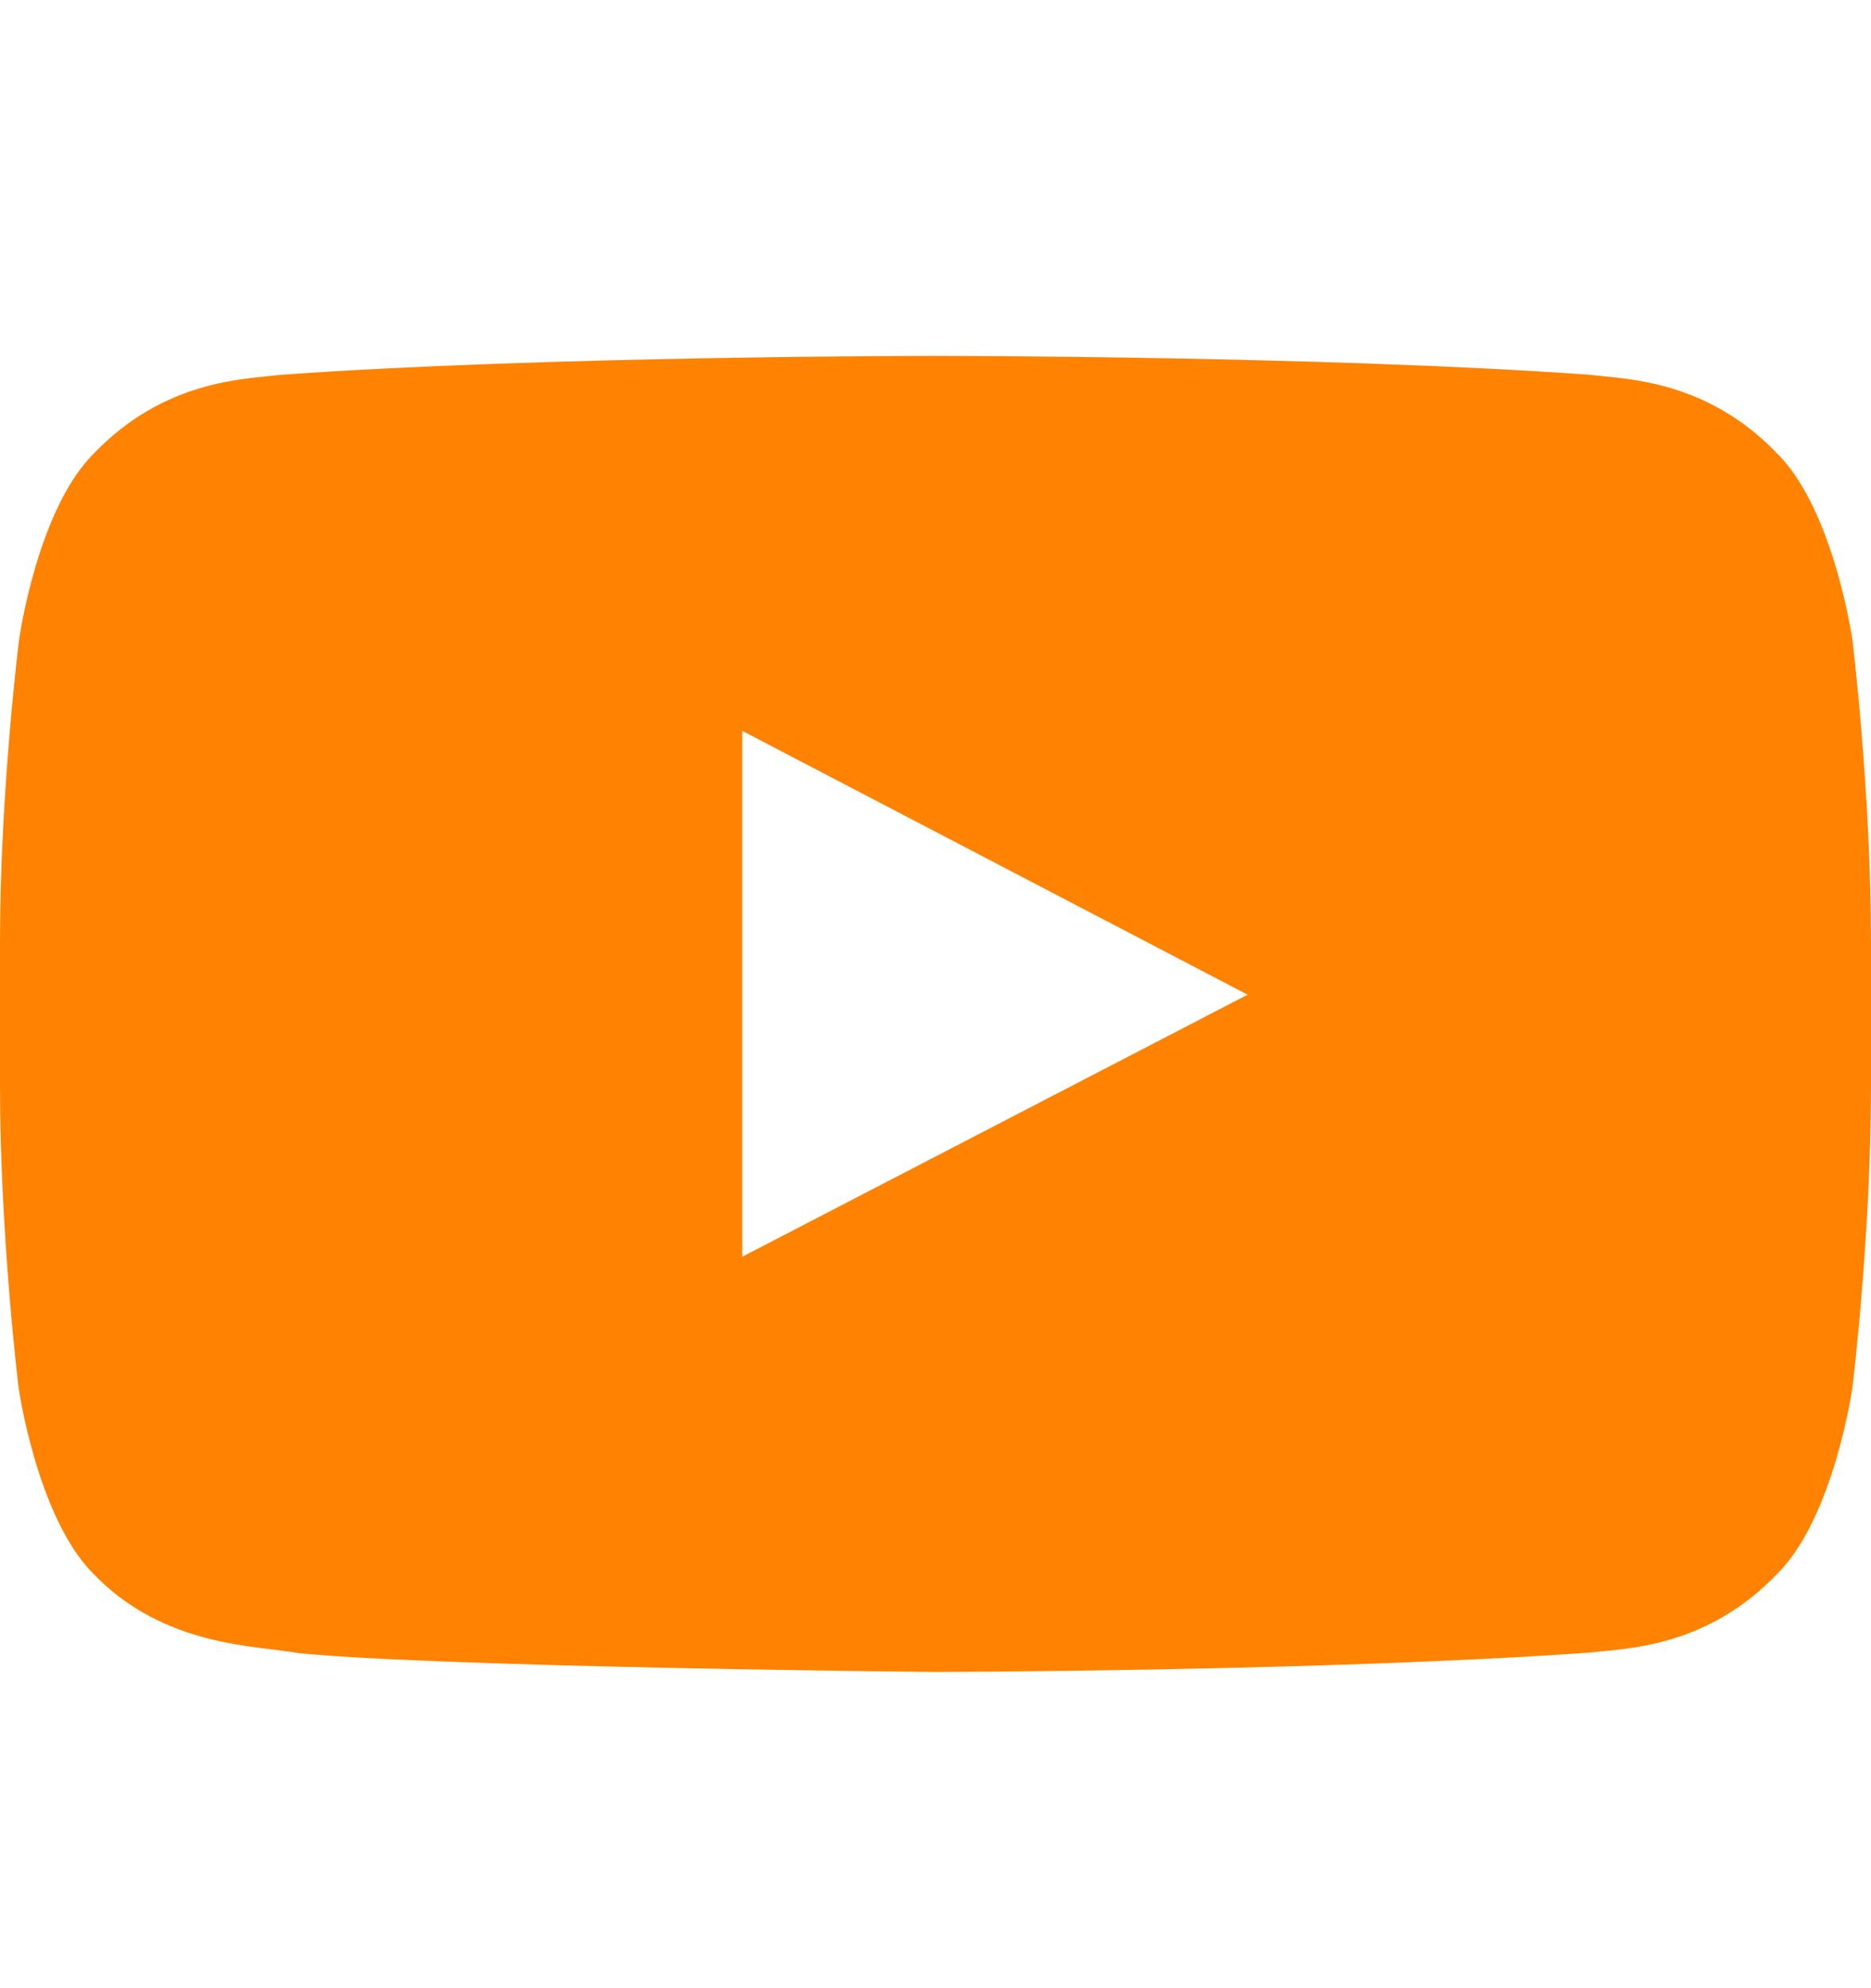 <?xml version="1.0" encoding="UTF-8"?> <svg xmlns="http://www.w3.org/2000/svg" width="16" height="17" viewBox="0 0 16 17" fill="none"><path d="M15.841 5.471C15.841 5.471 15.684 4.368 15.203 3.883C14.594 3.246 13.912 3.243 13.6 3.205C11.363 3.043 8.003 3.043 8.003 3.043H7.997C7.997 3.043 4.638 3.043 2.4 3.205C2.087 3.243 1.406 3.246 0.797 3.883C0.316 4.368 0.163 5.471 0.163 5.471C0.163 5.471 0 6.768 0 8.061V9.274C0 10.568 0.159 11.865 0.159 11.865C0.159 11.865 0.316 12.968 0.794 13.452C1.403 14.09 2.203 14.068 2.559 14.136C3.841 14.258 8 14.296 8 14.296C8 14.296 11.363 14.29 13.6 14.13C13.912 14.093 14.594 14.09 15.203 13.452C15.684 12.968 15.841 11.865 15.841 11.865C15.841 11.865 16 10.571 16 9.274V8.061C16 6.768 15.841 5.471 15.841 5.471ZM6.347 10.746V6.249L10.669 8.505L6.347 10.746Z" fill="#FF8200"></path></svg> 